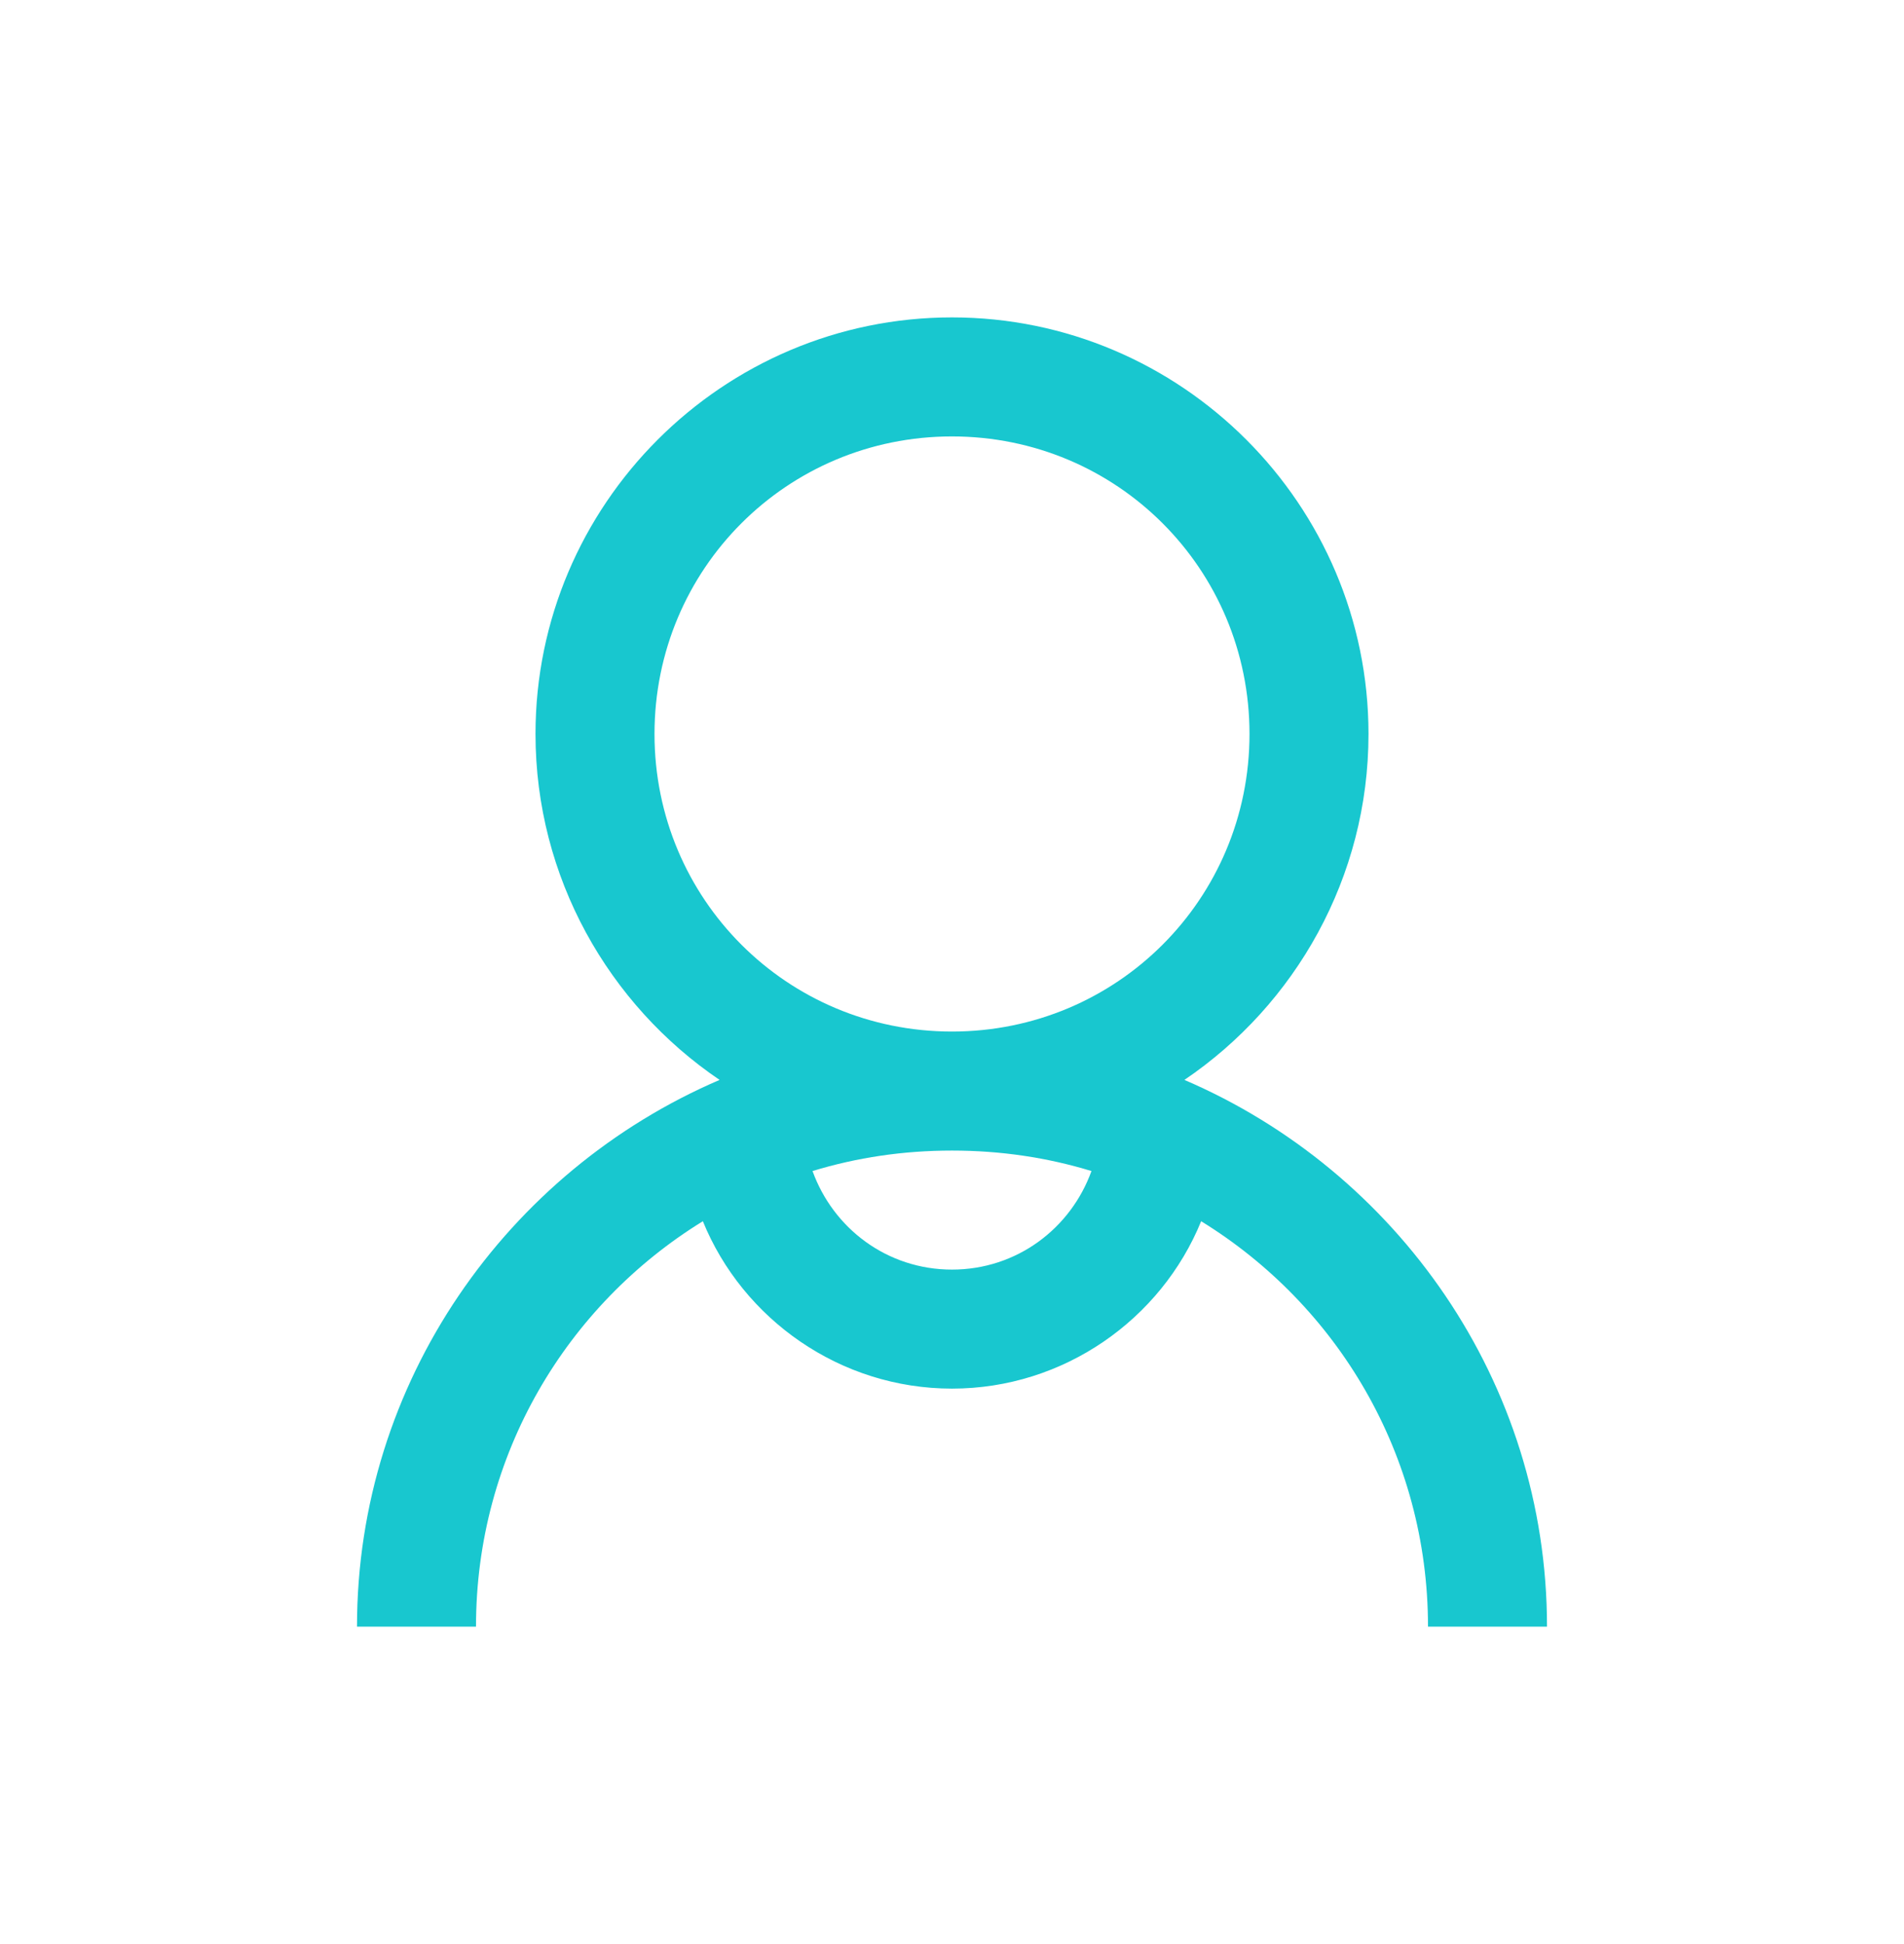 <?xml version="1.0" encoding="UTF-8"?> <svg xmlns="http://www.w3.org/2000/svg" width="48" height="49" viewBox="0 0 48 49" fill="none"><path d="M24 8C18.217 8 13.5 12.717 13.5 18.5C13.5 22.115 15.346 25.326 18.141 27.219C12.791 29.516 9 34.824 9 41H12C12 36.664 14.291 32.891 17.719 30.781C18.727 33.254 21.182 35 24 35C26.818 35 29.273 33.254 30.281 30.781C33.709 32.891 36 36.664 36 41H39C39 34.824 35.209 29.516 29.859 27.219C32.654 25.326 34.5 22.115 34.5 18.5C34.5 12.717 29.783 8 24 8ZM24 11C28.16 11 31.5 14.34 31.5 18.5C31.5 22.66 28.16 26 24 26C19.84 26 16.5 22.66 16.5 18.5C16.5 14.34 19.84 11 24 11ZM24 29C25.23 29 26.402 29.176 27.516 29.516C26.994 30.963 25.635 32 24 32C22.365 32 21.006 30.963 20.484 29.516C21.598 29.176 22.77 29 24 29Z" fill="#18C7CF"></path></svg> 